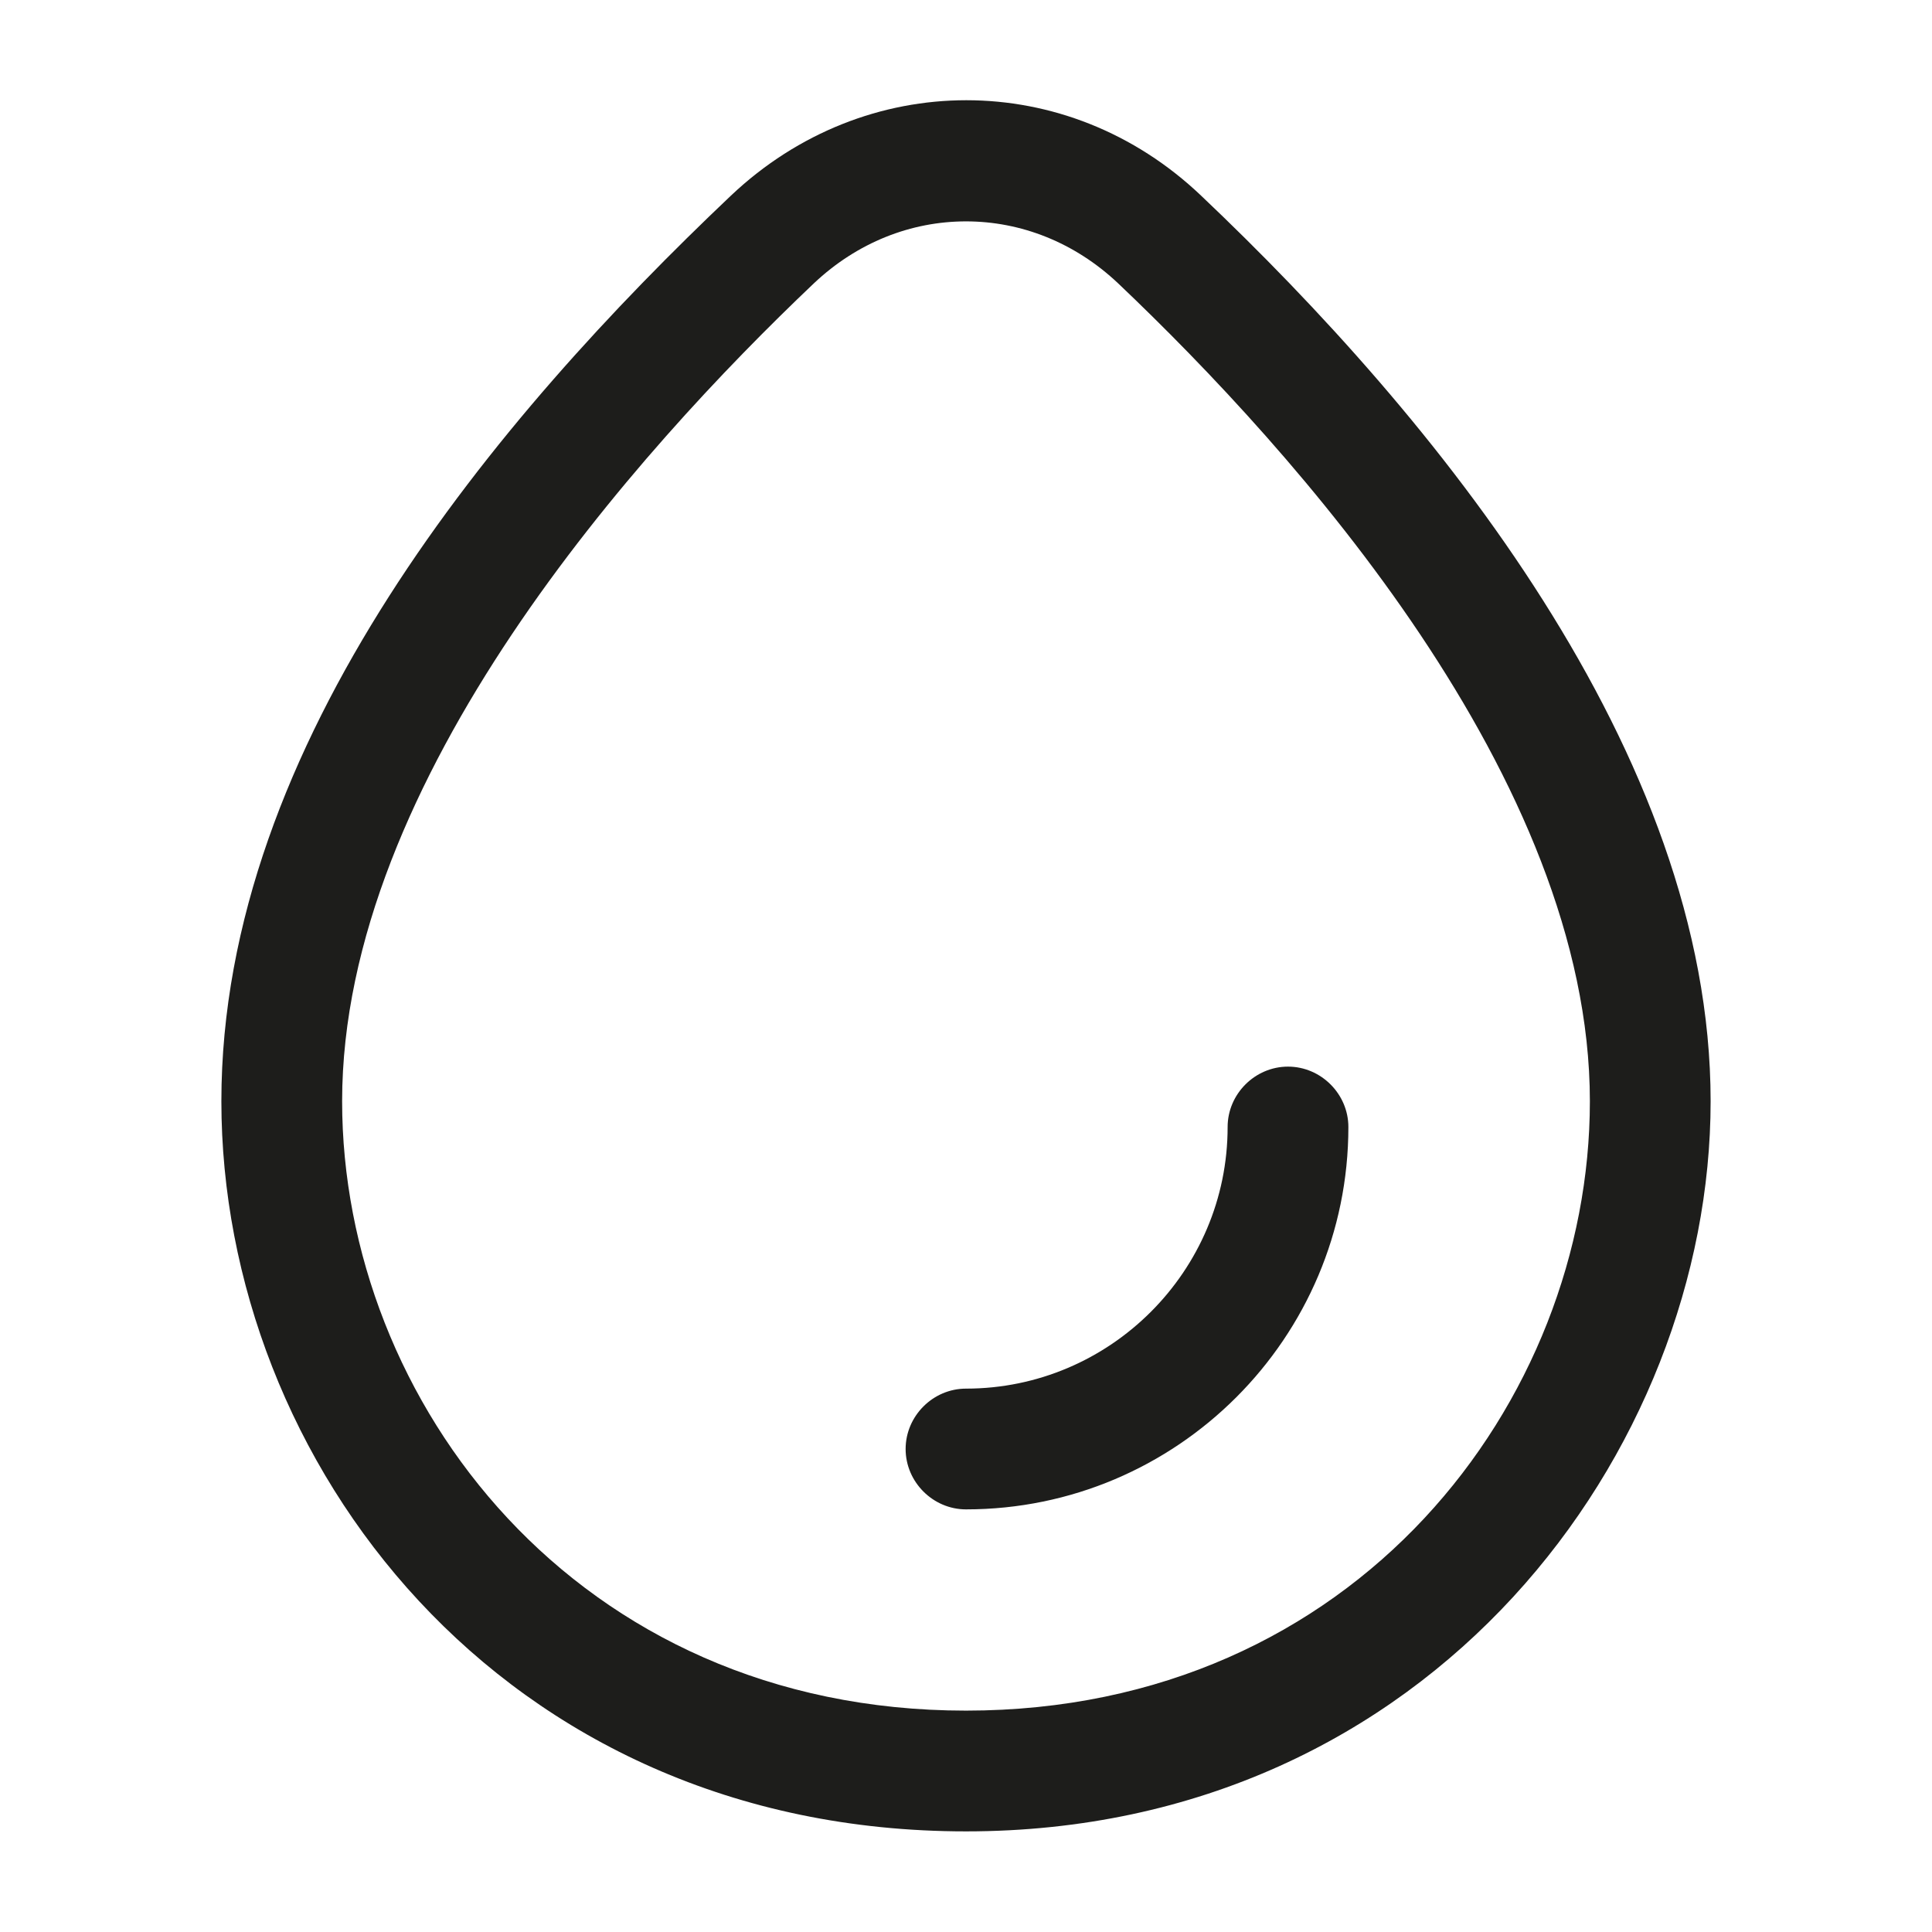 <?xml version="1.0" encoding="UTF-8"?>
<svg xmlns="http://www.w3.org/2000/svg" id="Livello_1" data-name="Livello 1" viewBox="0 0 24 24">
  <defs>
    <style>
      .cls-1 {
        fill: #1d1d1b;
      }
    </style>
  </defs>
  <path class="cls-1" d="M12,22.75c-5.79,0-9.25-4.61-9.25-9.07S6.19,5.17,9.08,2.43c1.67-1.58,4.18-1.58,5.84,0,2.89,2.74,6.33,6.92,6.33,11.25s-3.46,9.07-9.25,9.07ZM12,2.75c-.68,0-1.35.26-1.89.77-2.19,2.08-5.86,6.16-5.86,10.16,0,3.72,2.9,7.57,7.75,7.57s7.75-3.85,7.75-7.57c0-4-3.67-8.08-5.86-10.16-.54-.51-1.21-.77-1.89-.77ZM16.75,14c0-.41-.34-.75-.75-.75s-.75.34-.75.75c0,1.79-1.46,3.25-3.25,3.25-.41,0-.75.34-.75.75s.34.75.75.75c2.62,0,4.75-2.13,4.75-4.75Z"></path>
</svg>

